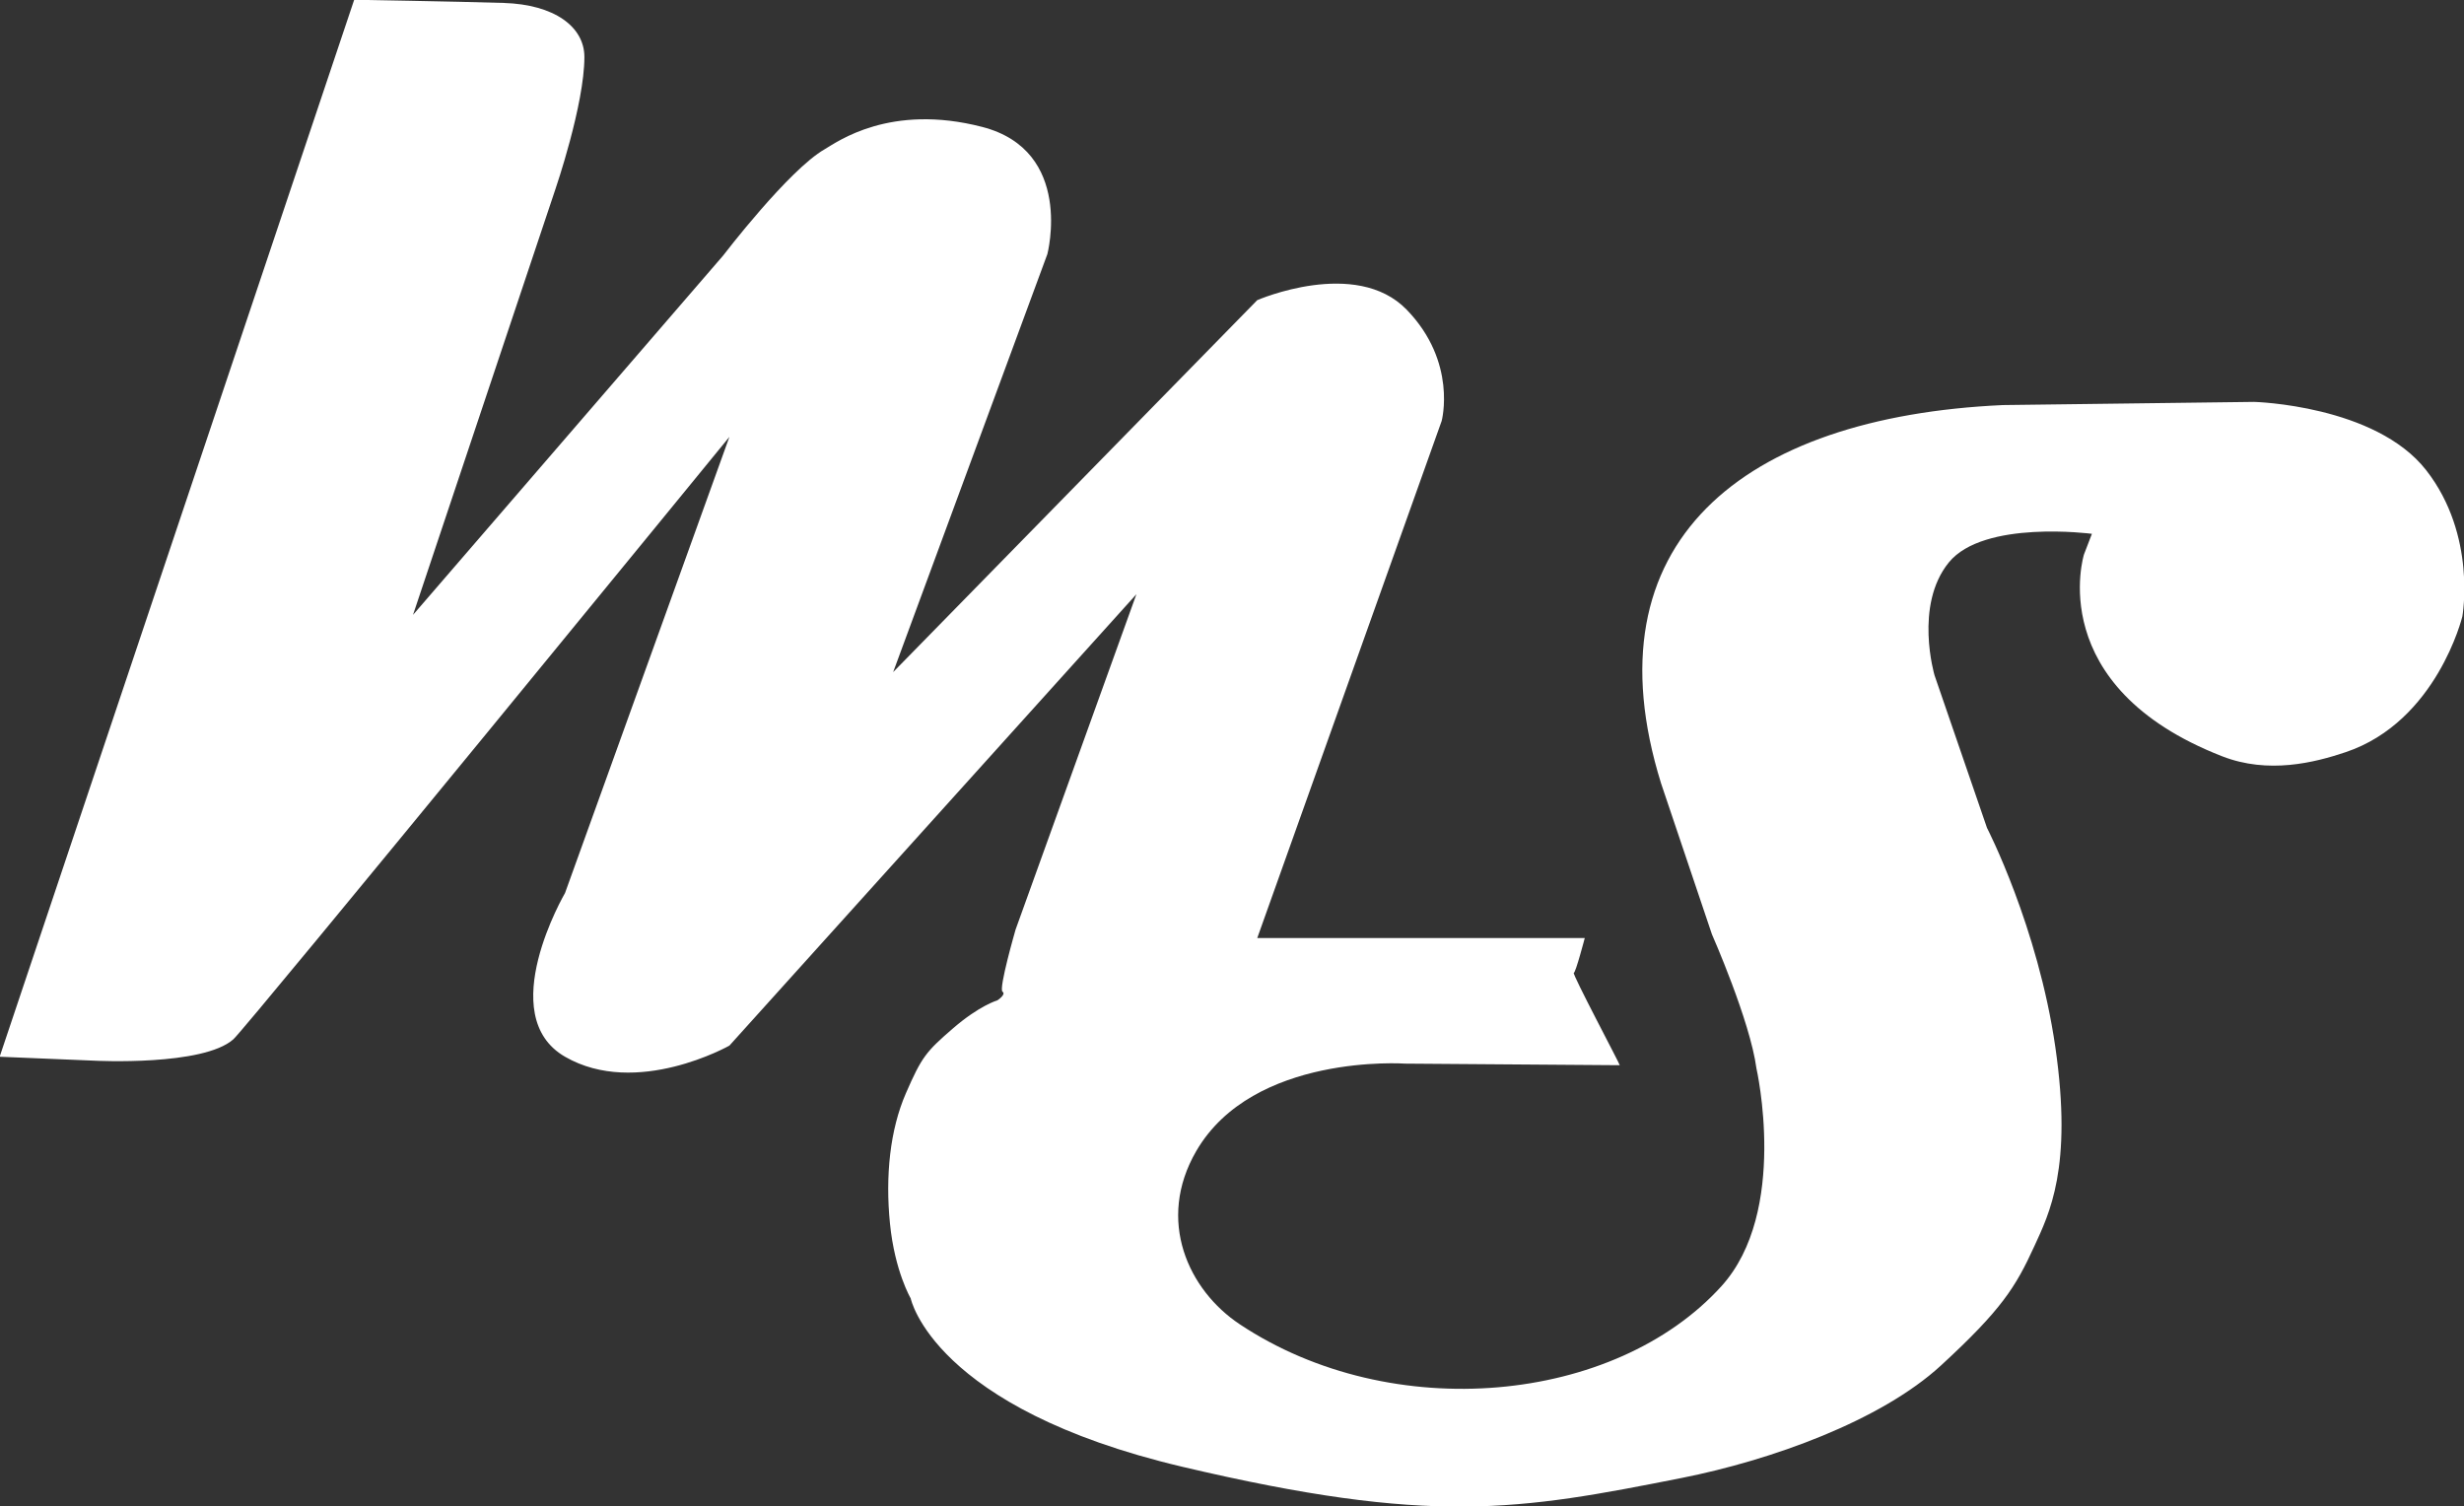 <?xml version="1.0" encoding="utf-8"?>
<svg xmlns="http://www.w3.org/2000/svg" viewBox="-155.207 -59.116 654.199 399.938" width="654.199px" height="399.938px" preserveAspectRatio="none"><rect x="-155.207" y="-59.116" width="654.199" height="399.938" fill="#333333" stroke="none"/><path style="paint-order: fill; stroke-width: 3px; stroke-miterlimit: 3.35; stroke: rgba(24, 79, 165, 0); fill: rgb(255, 255, 255); transform-origin: 206.968px 116.315px;" d="M 318.36 181.696 C 318.36 181.696 325.285 211.392 310.933 226.867 C 288.315 251.254 241.004 255.792 208.617 234.776 C 197.704 227.694 190.826 213.234 199.375 198.848 C 211.473 178.491 243.735 180.709 243.735 180.709 L 289.324 181.039 C 289.484 181.039 279.104 161.95 279.567 161.884 C 279.973 161.828 281.895 154.664 281.895 154.664 L 212.33 154.664 L 251.501 47.405 C 251.501 47.405 254.879 35.207 244.074 24.327 C 233.268 13.448 212.329 22.349 212.329 22.349 L 134.998 99.497 L 167.754 12.789 C 167.754 12.789 173.494 -8.642 153.908 -13.586 C 134.322 -18.532 123.128 -10.477 120.473 -8.968 C 112.845 -4.725 98.867 13.119 98.867 13.119 L 33.014 87.629 L 63.278 -0.728 C 63.278 -0.728 69.416 -18.204 69.416 -28.091 C 69.416 -34.361 63.032 -38.983 52.263 -39.302 C 42.015 -39.605 20.522 -39.964 20.522 -39.964 L -54.784 179.281 L -34.519 180.103 C -34.519 180.103 -11.555 181.26 -5.138 175.654 C -2.431 173.342 100.218 50.702 100.218 50.702 L 65.302 145.323 C 65.302 145.323 50.106 170.709 65.302 179.281 C 80.498 187.854 100.216 176.973 100.216 176.973 L 186.665 83.342 L 161 152.906 C 161 152.906 157.364 165.19 158.22 165.78 C 159.077 166.37 157.111 167.592 157.111 167.592 C 157.111 167.592 153.311 168.654 147.665 173.432 C 142.019 178.21 141.077 179.281 137.7 186.863 C 134.322 194.446 133.31 204.009 134.322 213.899 C 135.337 223.79 138.722 229.401 138.722 229.401 C 138.722 229.401 143.456 252.143 196.459 264.342 C 249.462 276.541 267.816 273.367 302.494 266.65 C 321.427 262.981 344.755 254.832 357.587 243.291 C 370.419 231.753 373.408 227.079 377.381 218.593 C 380.524 211.878 385.565 202.359 381.85 177.303 C 378.134 152.247 367.33 131.806 367.33 131.806 L 356.187 100.155 C 356.187 100.155 351.796 85.65 359.226 76.748 C 366.655 67.848 389.617 70.814 389.617 70.814 L 387.928 75.1 C 387.928 75.1 379.149 102.463 417.308 116.97 C 427.074 120.683 436.869 118.289 443.526 116.102 C 462.882 109.744 468.299 87.956 468.299 87.956 C 468.299 87.956 471.428 71.144 460.621 57.626 C 449.816 44.108 424.061 43.45 424.061 43.45 L 370.708 44.109 C 315.42 46.572 282.2 72.605 298.103 122.576 L 308.909 153.895 C 308.909 153.895 317.01 171.806 318.36 181.696 Z" id="object-0" transform="matrix(1.25, 0, 0, 1.28, -35.076, 24.539)"/></svg>